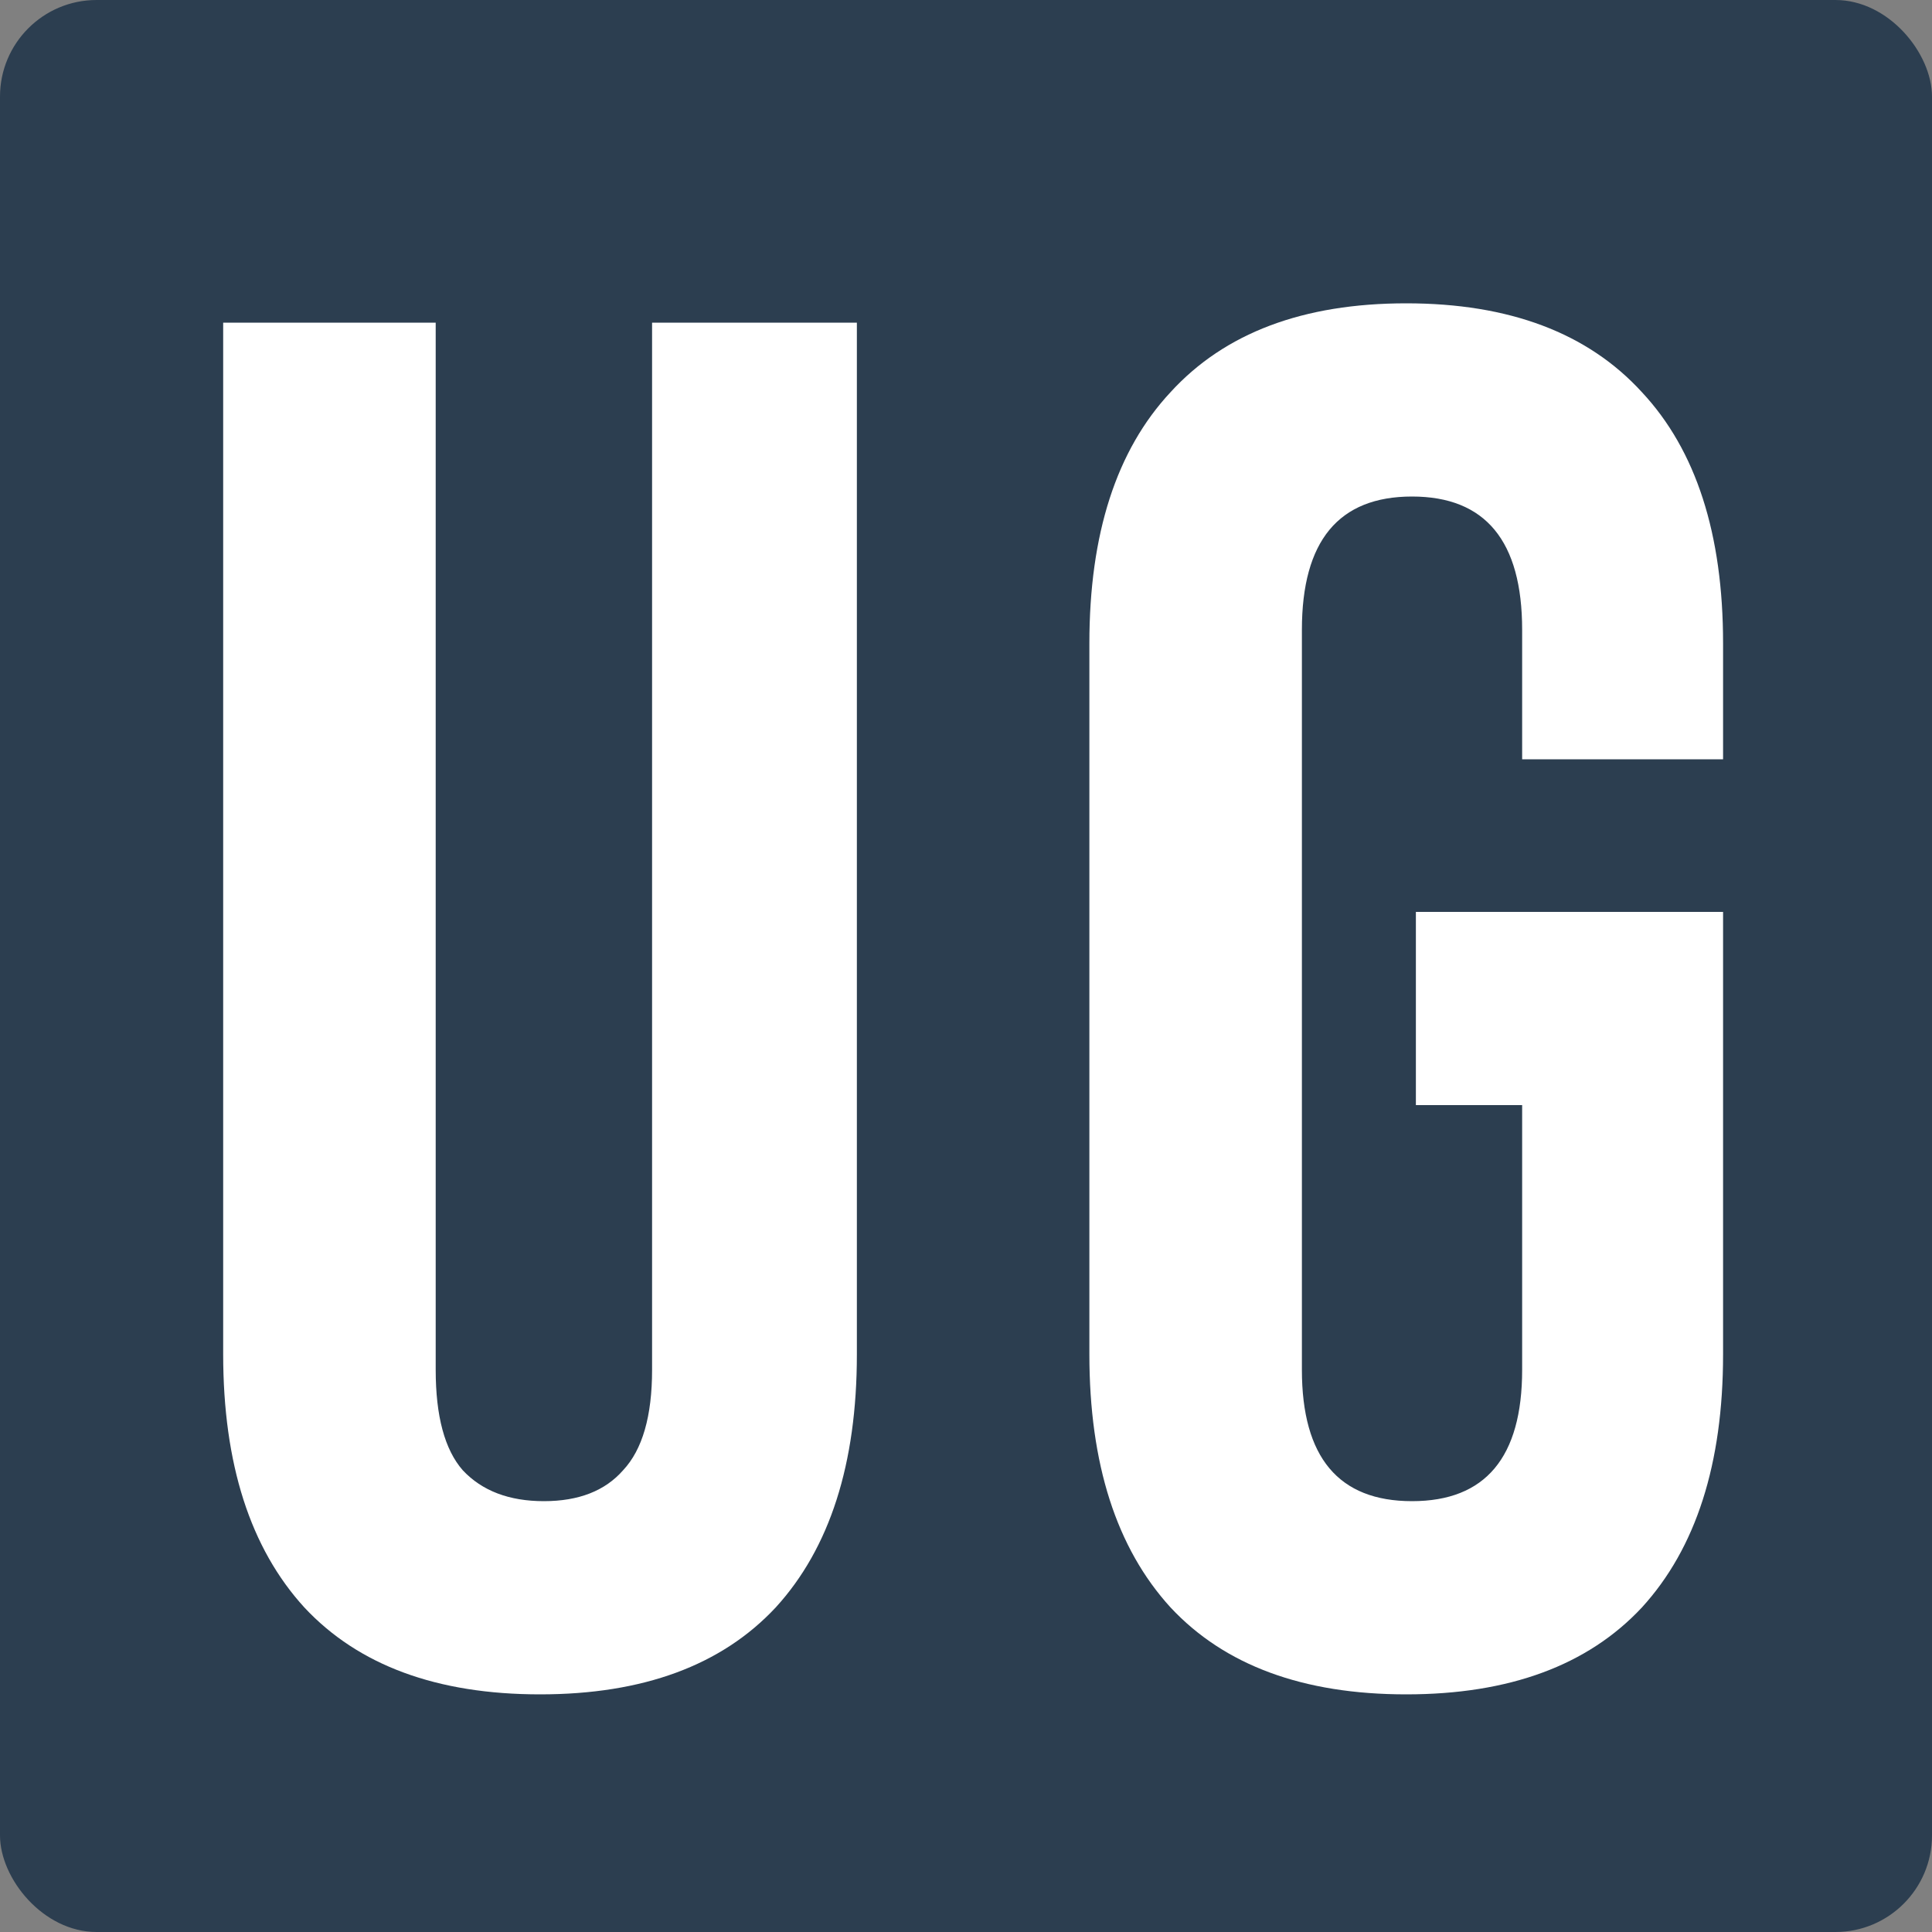 <svg xmlns="http://www.w3.org/2000/svg" fill="none" viewBox="0 0 1000 1000" height="1000" width="1000">
<rect x="0" y="0" width="1000" height="1000" fill="#808080" stroke="none"/>
<rect fill="#2C3E50" rx="50" height="1000" width="1000"></rect>
<path fill="white" d="M279.516 877C226.182 877 185.516 862 157.516 832C129.516 801.333 115.516 757.667 115.516 701V167H225.516V709C225.516 733 230.182 750.333 239.516 761C249.516 771.667 263.516 777 281.516 777C299.516 777 313.182 771.667 322.516 761C332.516 750.333 337.516 733 337.516 709V167H443.516V701C443.516 757.667 429.516 801.333 401.516 832C373.516 862 332.849 877 279.516 877ZM727.859 877C674.526 877 633.859 862 605.859 832C577.859 801.333 563.859 757.667 563.859 701V333C563.859 276.333 577.859 233 605.859 203C633.859 172.333 674.526 157 727.859 157C781.193 157 821.859 172.333 849.859 203C877.859 233 891.859 276.333 891.859 333V393H787.859V326C787.859 280 768.859 257 730.859 257C692.859 257 673.859 280 673.859 326V709C673.859 754.333 692.859 777 730.859 777C768.859 777 787.859 754.333 787.859 709V572H732.859V472H891.859V701C891.859 757.667 877.859 801.333 849.859 832C821.859 862 781.193 877 727.859 877Z"></path>
</svg>
